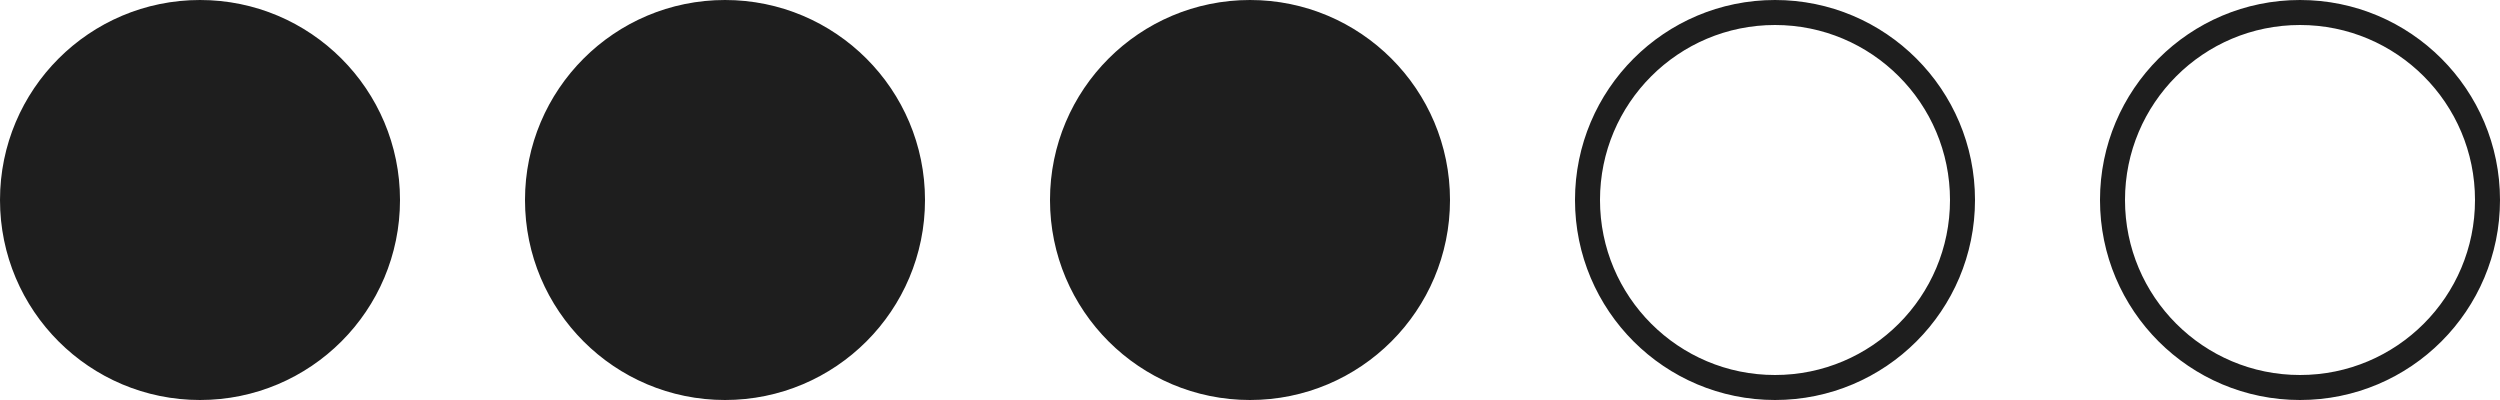<?xml version="1.0" encoding="UTF-8"?>
<svg xmlns="http://www.w3.org/2000/svg" width="100" height="16" viewBox="0 0 100 16" fill="none">
  <circle cx="8" cy="8" r="7.5" fill="#1E1E1E" stroke="#1E1E1E"></circle>
  <circle cx="29" cy="8" r="7.5" fill="#1E1E1E" stroke="#1E1E1E"></circle>
  <circle cx="50" cy="8" r="7.5" fill="#1E1E1E" stroke="#1E1E1E"></circle>
  <circle cx="71" cy="8" r="7.5" stroke="#1E1E1E"></circle>
  <circle cx="92" cy="8" r="7.5" stroke="#1E1E1E"></circle>
</svg>
